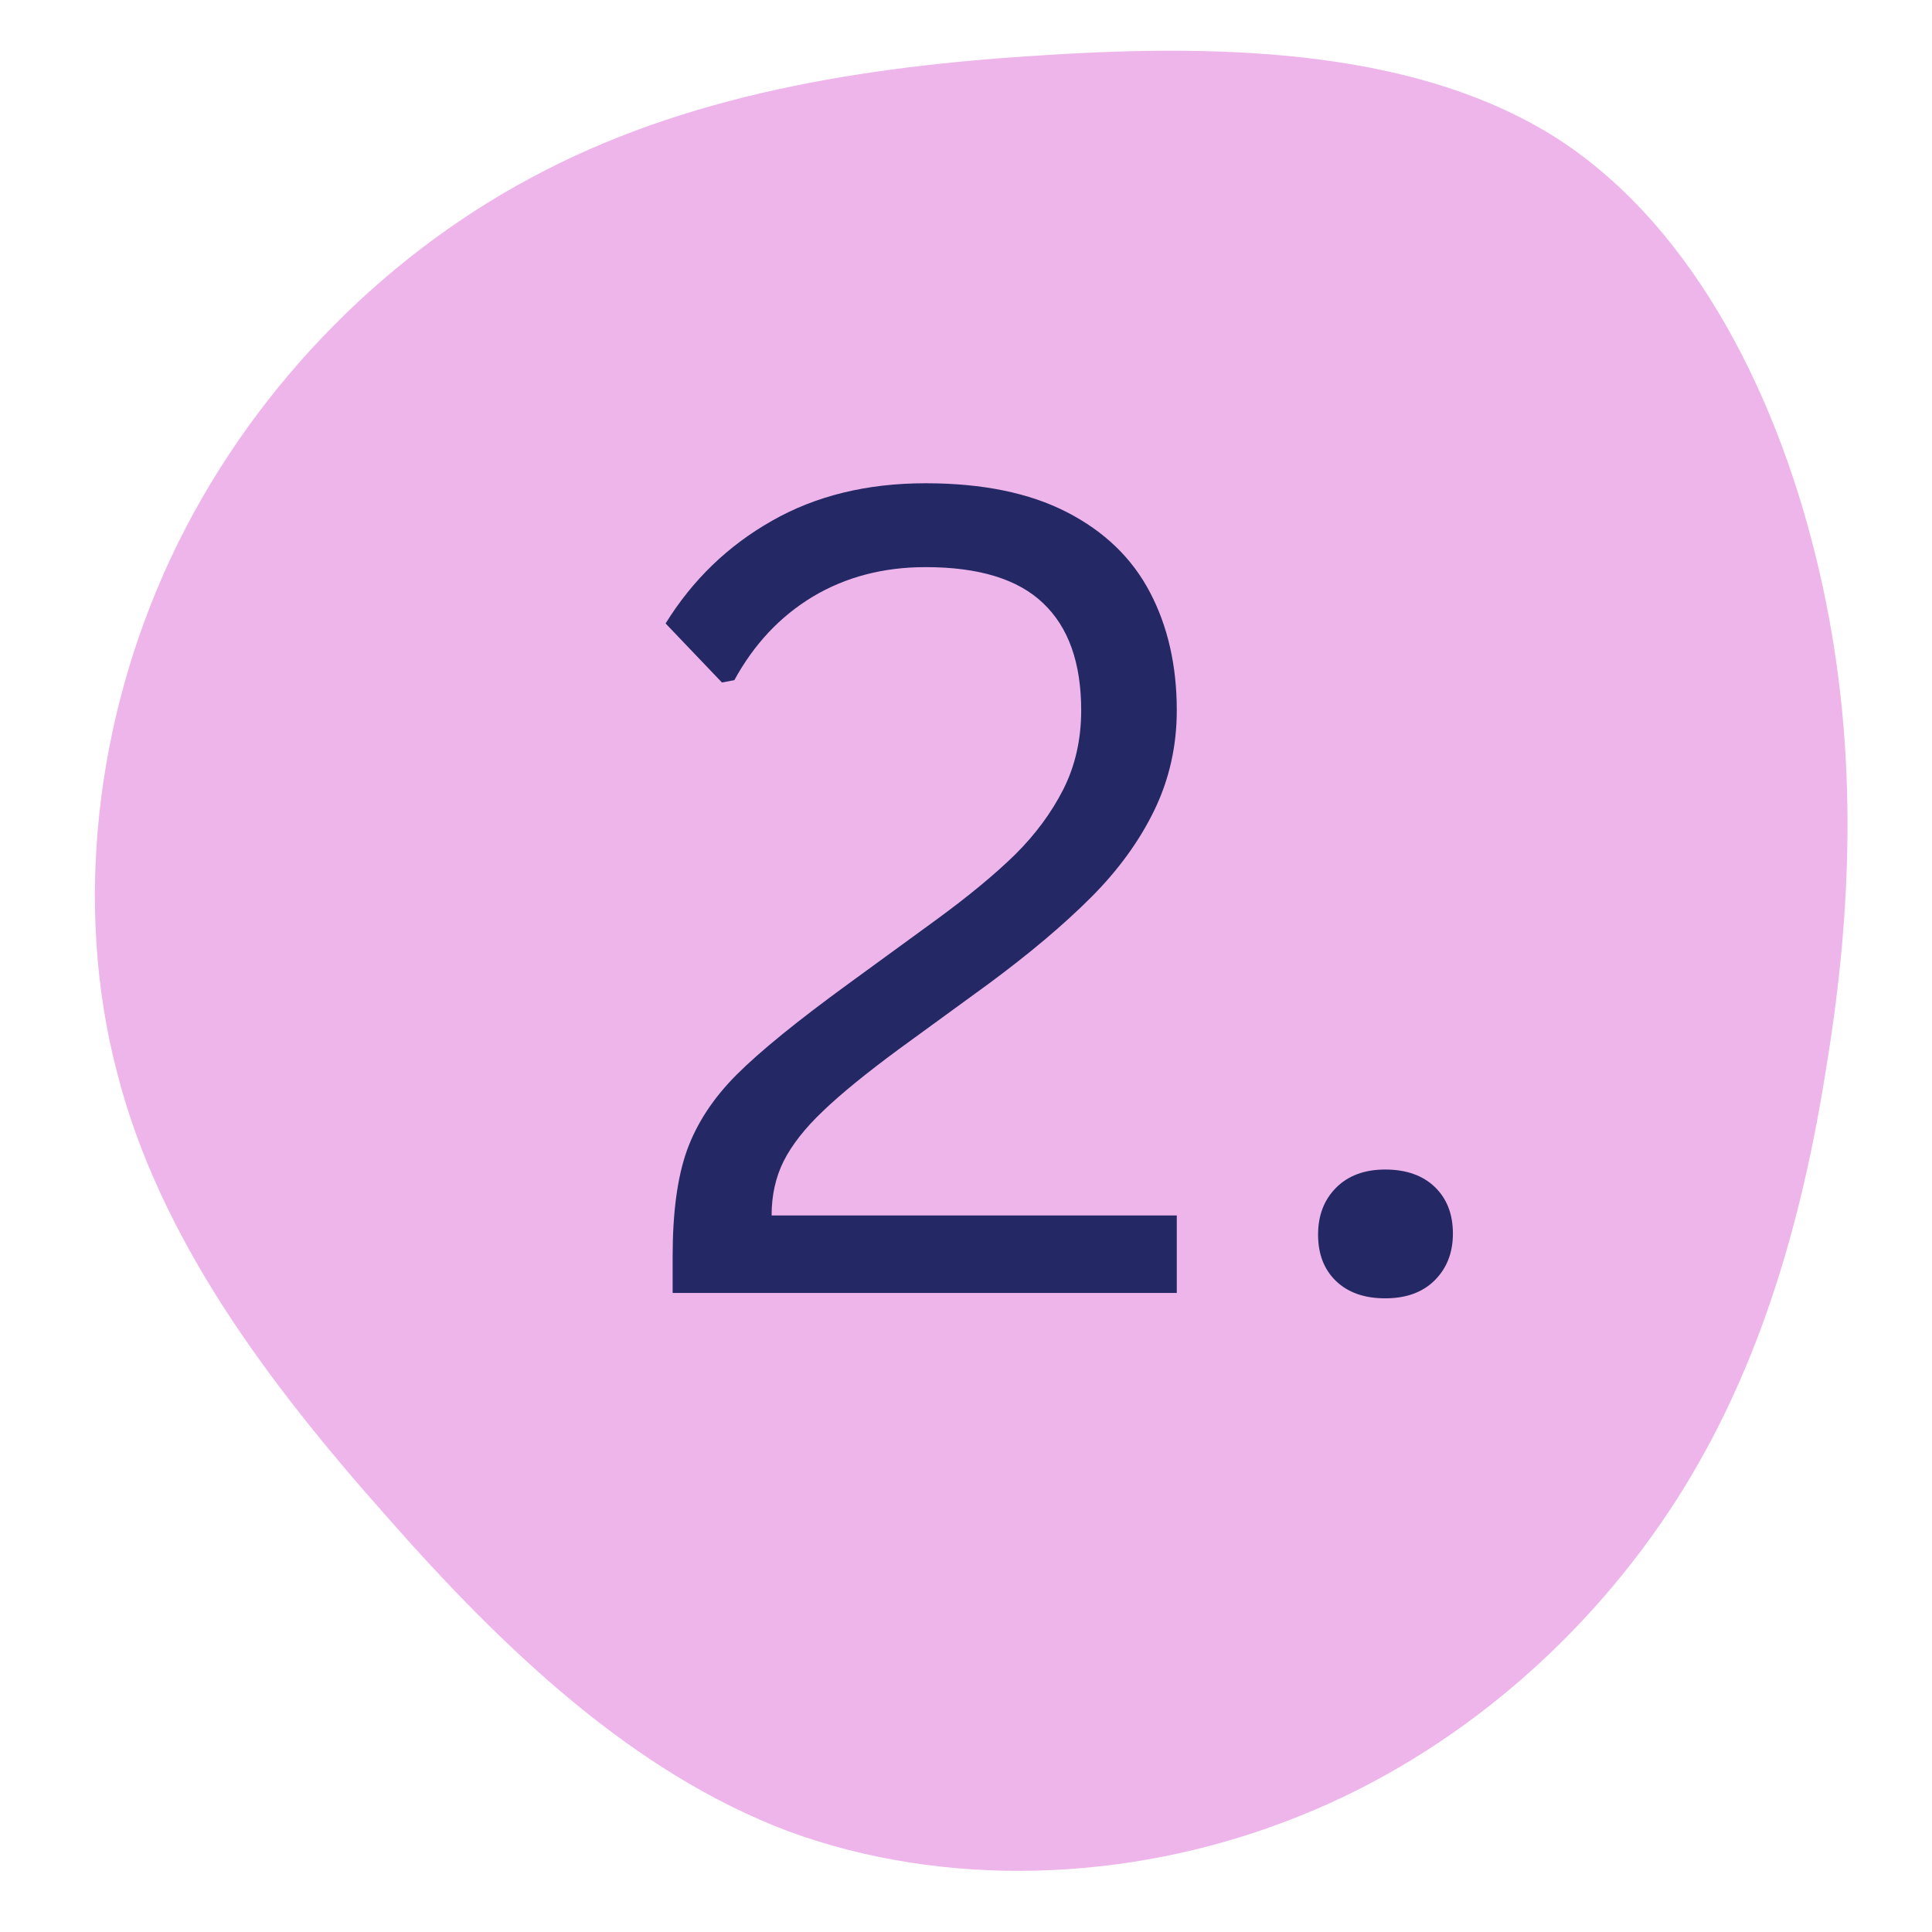 <svg xmlns="http://www.w3.org/2000/svg" xmlns:xlink="http://www.w3.org/1999/xlink" width="120" viewBox="0 0 90 90" height="120" preserveAspectRatio="xMidYMid meet"><defs><g></g><clipPath id="a337661d2d"><path d="M 4 2.012 L 86.512 2.012 L 86.512 88 L 4 88 Z M 4 2.012 " clip-rule="nonzero"></path></clipPath></defs><g clip-path="url(#a337661d2d)"><path fill="#eeb5eb" d="M 72.629 6.508 C 79.043 10.699 82.934 18.73 84.75 26.609 C 86.57 34.441 86.316 42.117 85.105 49.543 C 83.941 57.02 81.871 64.242 77.68 70.504 C 73.488 76.77 67.273 82.07 59.898 84.848 C 52.477 87.68 43.988 87.98 36.715 85.305 C 29.492 82.578 23.48 76.867 17.977 70.605 C 12.469 64.395 7.418 57.676 5.449 49.945 C 3.43 42.219 4.441 33.48 7.977 25.953 C 11.512 18.43 17.57 12.113 24.746 8.277 C 31.867 4.438 40.148 3.074 48.738 2.566 C 57.324 2.012 66.215 2.367 72.629 6.508 Z M 72.629 6.508 " fill-opacity="1" fill-rule="nonzero"></path></g><g fill="#242864" fill-opacity="1"><g transform="translate(29.1, 60.231)"><g><path d="M 2.234 -1.703 C 2.234 -3.754 2.457 -5.406 2.906 -6.656 C 3.363 -7.914 4.133 -9.086 5.219 -10.172 C 6.301 -11.254 8.031 -12.66 10.406 -14.391 L 14.5 -17.375 C 16.008 -18.477 17.238 -19.492 18.188 -20.422 C 19.133 -21.359 19.883 -22.375 20.438 -23.469 C 20.988 -24.562 21.266 -25.785 21.266 -27.141 C 21.266 -29.348 20.676 -31.008 19.5 -32.125 C 18.332 -33.25 16.504 -33.812 14.016 -33.812 C 12.047 -33.812 10.297 -33.352 8.766 -32.438 C 7.242 -31.52 6.023 -30.223 5.109 -28.547 L 4.531 -28.438 L 1.906 -31.188 C 3.164 -33.219 4.816 -34.812 6.859 -35.969 C 8.898 -37.133 11.285 -37.719 14.016 -37.719 C 16.66 -37.719 18.852 -37.27 20.594 -36.375 C 22.344 -35.477 23.633 -34.234 24.469 -32.641 C 25.301 -31.055 25.719 -29.223 25.719 -27.141 C 25.719 -25.473 25.367 -23.922 24.672 -22.484 C 23.973 -21.047 22.988 -19.691 21.719 -18.422 C 20.445 -17.148 18.852 -15.805 16.938 -14.391 L 12.797 -11.375 C 11.254 -10.238 10.066 -9.27 9.234 -8.469 C 8.398 -7.676 7.789 -6.898 7.406 -6.141 C 7.031 -5.391 6.844 -4.547 6.844 -3.609 L 25.719 -3.609 L 25.719 0 L 2.234 0 Z M 2.234 -1.703 "></path></g></g></g><g fill="#242864" fill-opacity="1"><g transform="translate(57.682, 60.231)"><g><path d="M 6.844 0.25 C 5.875 0.25 5.109 -0.02 4.547 -0.562 C 3.992 -1.102 3.719 -1.82 3.719 -2.719 C 3.719 -3.602 3.992 -4.328 4.547 -4.891 C 5.109 -5.461 5.875 -5.75 6.844 -5.75 C 7.82 -5.75 8.594 -5.477 9.156 -4.938 C 9.719 -4.395 10 -3.672 10 -2.766 C 10 -1.867 9.711 -1.141 9.141 -0.578 C 8.578 -0.023 7.812 0.25 6.844 0.25 Z M 6.844 0.25 "></path></g></g></g></svg>